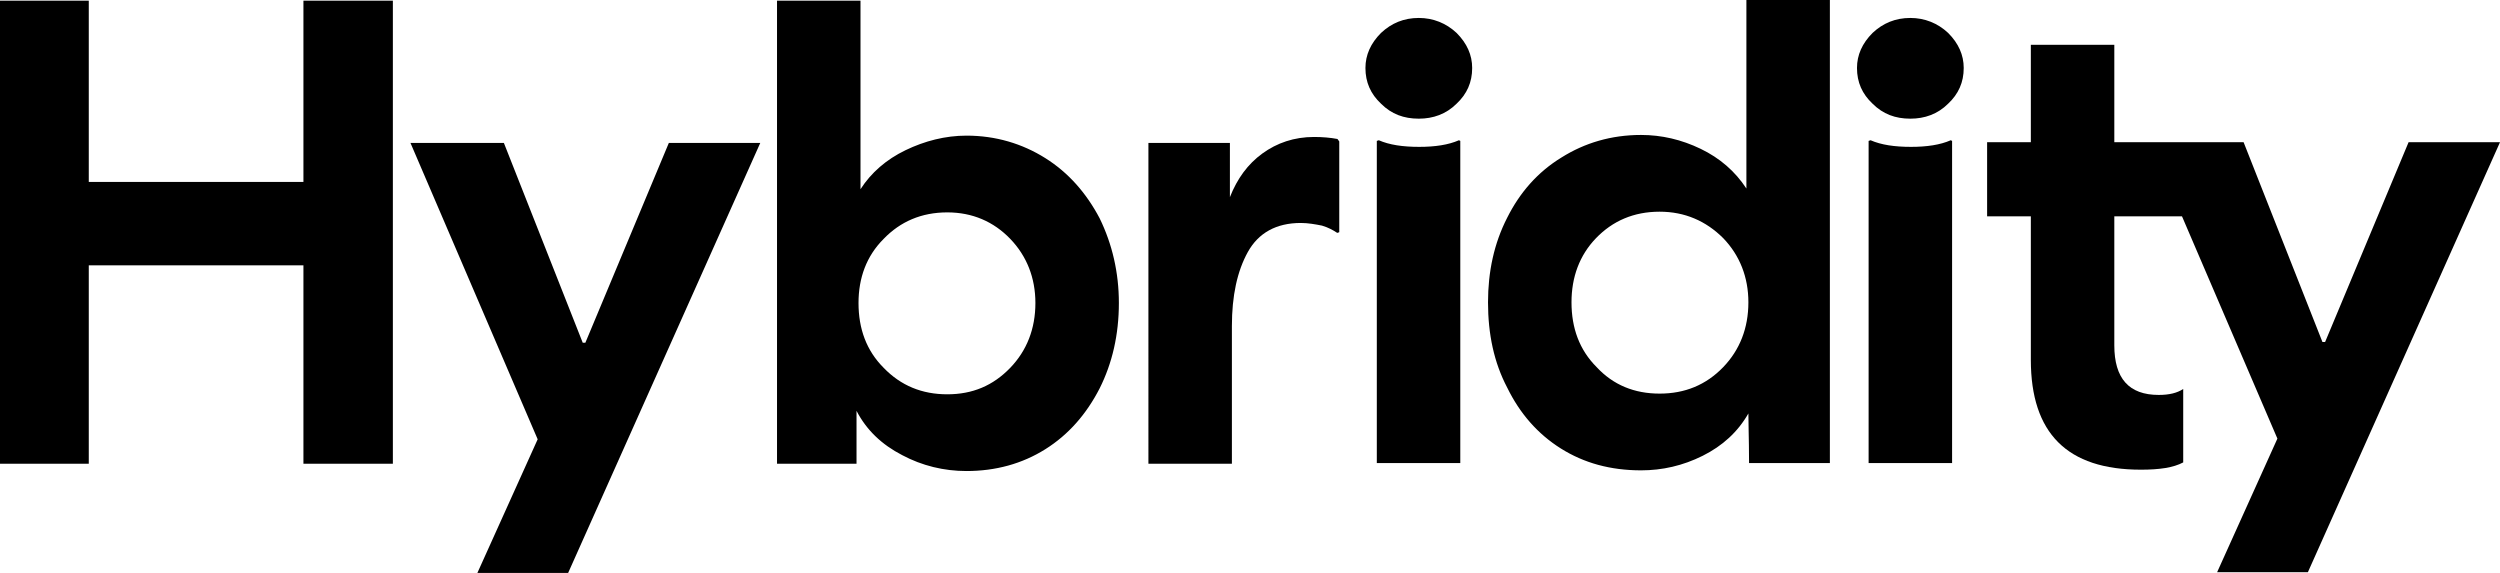 <svg xmlns="http://www.w3.org/2000/svg" fill="none" viewBox="0 0 864 198"><path fill="#000" fill-rule="evenodd" d="M604.242 142.891c-3.664 6.401-8.93 11.202-15.799 14.632-6.869 3.429-13.966 5.029-21.293 5.029-10.533 0-19.691-2.514-27.705-7.544-8.013-5.03-14.195-12.117-18.546-21.034-4.579-8.687-6.64-18.518-6.64-29.492 0-10.517 2.061-20.348 6.64-29.264 4.351-8.688 10.533-15.776 18.775-20.805 8.014-5.03 17.172-7.773 27.476-7.773 7.098 0 13.966 1.6 20.606 4.8 6.64 3.201 11.906 7.774 15.799 13.718V0h28.849v160.038h-27.933c0-4.39-.078-8.16-.143-11.311v-.006c-.046-2.263-.086-4.206-.086-5.83Zm-52.433-16.004c5.724 6.173 13.051 9.145 21.752 9.145 8.7 0 16.027-2.972 21.98-9.145 5.724-5.944 8.701-13.489 8.701-22.405 0-8.688-2.977-16.233-8.701-22.177-5.953-5.944-13.28-9.145-21.98-9.145-8.93 0-16.257 3.2-21.981 9.145-5.724 5.944-8.471 13.489-8.471 22.177 0 8.916 2.747 16.461 8.7 22.405ZM296.014 141.986c3.434 6.63 8.7 11.659 15.798 15.317 6.869 3.658 14.425 5.487 22.209 5.487 10.075 0 19.233-2.514 27.247-7.544 8.014-5.03 14.196-12.117 18.775-21.034 4.35-8.687 6.64-18.518 6.64-29.492 0-10.517-2.29-20.348-6.64-29.264-4.579-8.688-10.761-15.776-18.775-20.805-8.014-5.03-17.172-7.774-27.247-7.774-7.326 0-14.424 1.83-21.064 5.03-6.64 3.201-11.906 7.774-15.57 13.49V.236h-28.849v160.039h27.476v-18.29Zm31.368-5.716c-8.701 0-16.028-2.972-21.981-9.145-5.953-5.944-8.7-13.489-8.7-22.405 0-8.688 2.747-16.233 8.7-22.177 5.724-5.944 13.051-9.145 21.981-9.145 8.7 0 16.027 3.2 21.751 9.145 5.724 5.944 8.701 13.489 8.701 22.177 0 8.916-2.977 16.461-8.701 22.405-5.953 6.173-13.051 9.145-21.751 9.145Z" clip-rule="evenodd"/><path fill="#000" d="M477.294 11.37c3.599-3.368 7.872-5.165 13.045-5.165 4.948 0 9.446 1.797 13.045 5.165 3.598 3.593 5.398 7.636 5.398 12.127 0 4.94-1.8 8.983-5.398 12.351-3.599 3.593-8.097 5.165-13.045 5.165-5.173 0-9.446-1.572-13.045-5.165-3.598-3.368-5.397-7.41-5.397-12.351 0-4.491 1.799-8.534 5.397-12.127ZM476.514 48.47l-.687.228V160.04h28.849V48.699l-.458-.23c-3.663 1.601-8.242 2.287-13.738 2.287-5.724 0-10.303-.686-13.966-2.286ZM262.75 49.394h-31.597l-28.849 69.044h-.916l-27.247-69.044h-32.284l43.961 102.424L164.983 198h31.367l66.4-148.606ZM646.48 48.47l-.687.228V160.04h28.849V48.699l-.458-.23c-3.663 1.601-8.243 2.287-13.738 2.287-5.724 0-10.303-.686-13.966-2.286ZM647.174 11.37c3.598-3.368 7.872-5.165 13.044-5.165 4.948 0 9.447 1.797 13.045 5.165 3.599 3.593 5.398 7.636 5.398 12.127 0 4.94-1.799 8.983-5.398 12.351-3.598 3.593-8.097 5.165-13.045 5.165-5.172 0-9.446-1.572-13.044-5.165-3.599-3.368-5.398-7.41-5.398-12.351 0-4.491 1.799-8.534 5.398-12.127ZM701.858 124.371V74.76h-15.112V49.154h15.112V15.49h28.849v33.663l44.684.002 27.247 69.045h.916l28.849-69.045H864l-66.399 148.606h-31.368l20.836-46.182-32.972-76.82h-23.39v44.582c0 11.431 5.037 17.146 15.34 17.146 3.664 0 6.411-.685 8.472-2.057v25.377c-3.434 1.829-8.243 2.515-14.654 2.515-25.415 0-38.007-12.574-38.007-37.952ZM104.865 91.688H30.681v68.588H0V.238h30.681V62.88h74.184V.238h30.91v160.038h-30.91V91.688ZM454.133 47.336c2.929 0 5.626.232 8.096.696l.619.854v31.346l-.015.026-.687.228c-1.373-.914-2.976-1.829-5.266-2.515-2.289-.457-4.808-.914-7.327-.914-8.471 0-14.653 3.43-18.317 10.06-3.663 6.63-5.495 15.089-5.495 25.605v47.554h-28.849V49.393h28.162v18.748c2.519-6.402 6.182-11.432 11.22-15.09 5.037-3.658 10.99-5.715 17.859-5.715Z"/></svg>